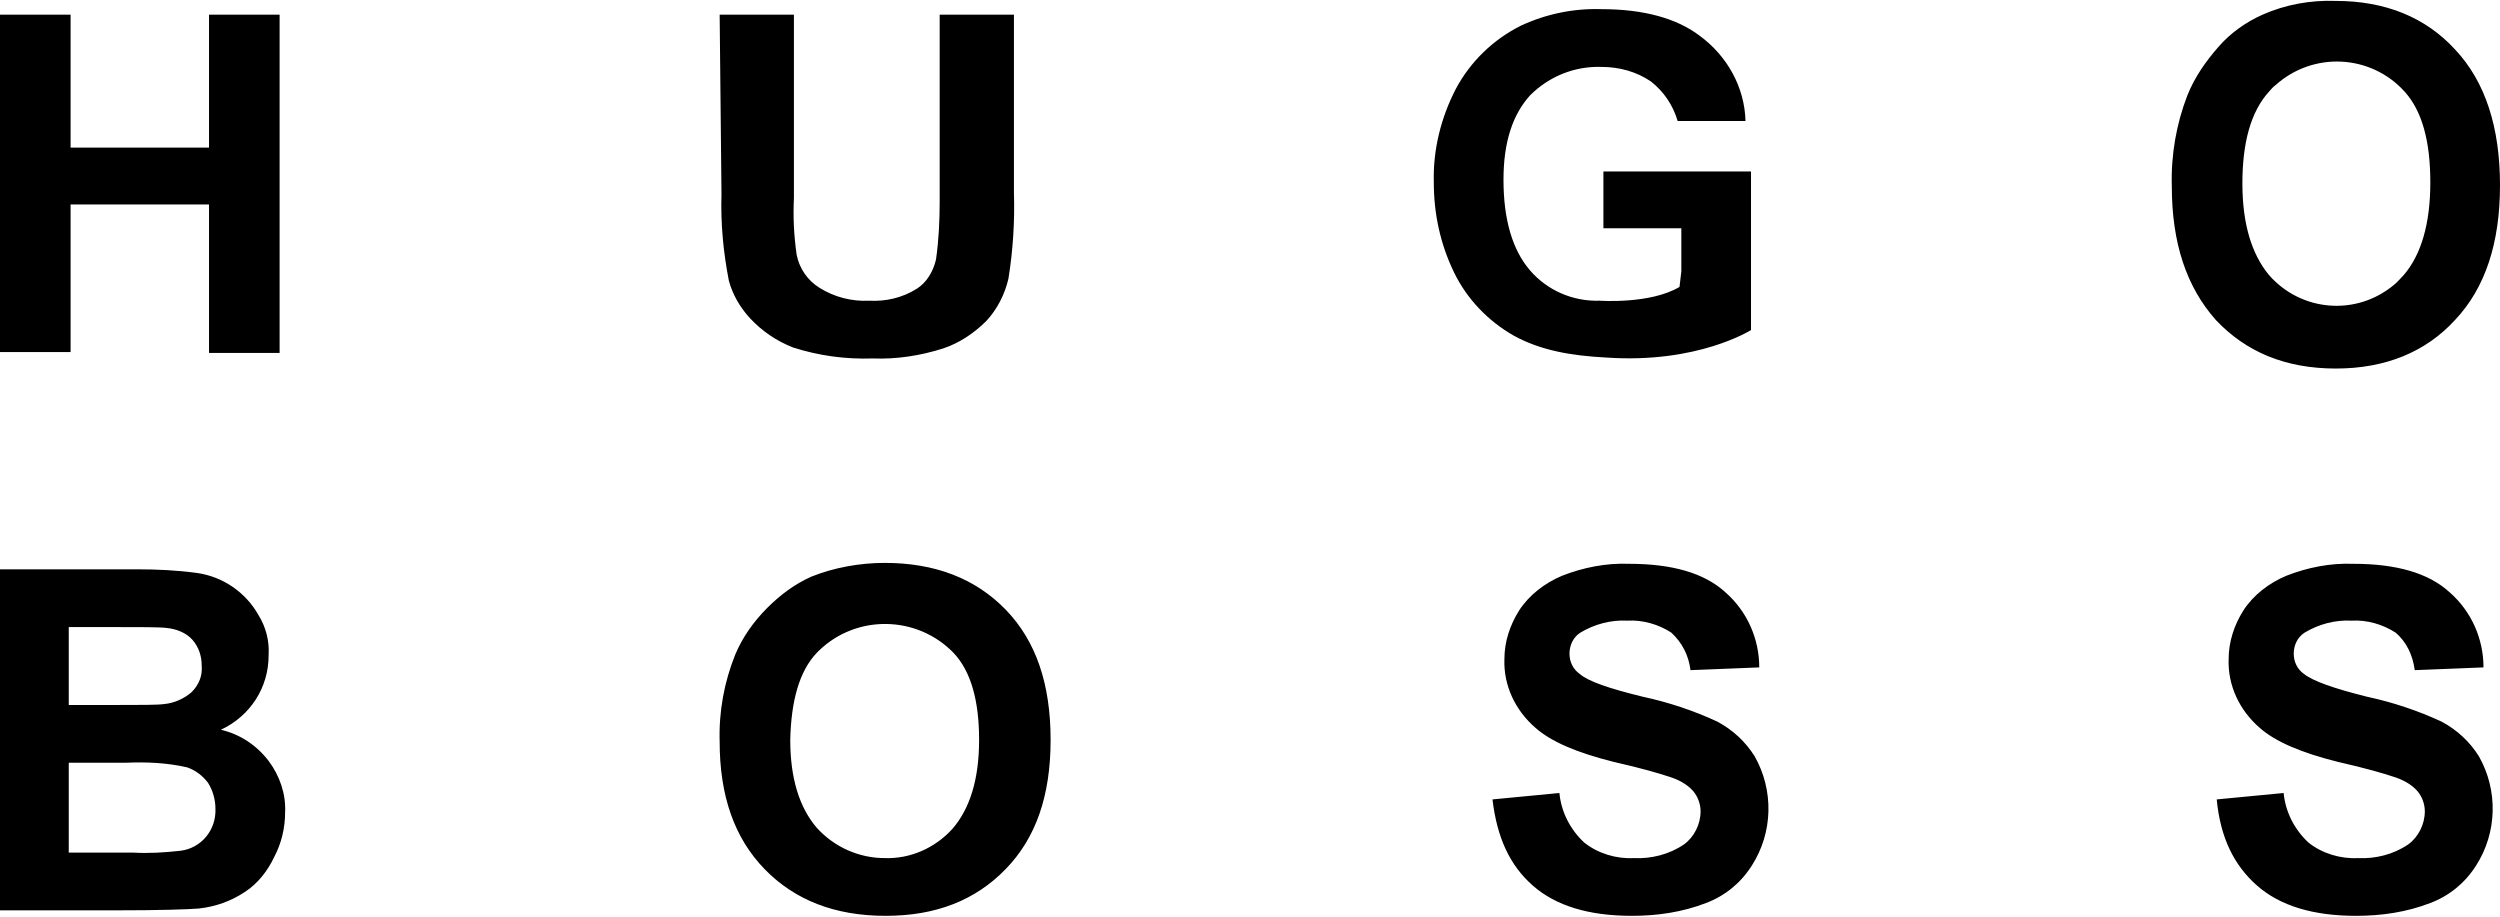 <svg xmlns="http://www.w3.org/2000/svg" viewBox="0 0 272.7 100" style="enable-background:new 0 0 272.7 100" xml:space="preserve"><path d="M0 62.1h14.9c2.2 0 4.4.1 6.6.4 2.8.4 5.3 2.1 6.7 4.6.8 1.3 1.2 2.8 1.1 4.4 0 3.5-2 6.6-5.2 8.1 2.1.5 3.9 1.7 5.2 3.4 1.2 1.6 1.9 3.6 1.8 5.6 0 1.7-.4 3.4-1.2 4.9-.7 1.5-1.8 2.9-3.2 3.8-1.5 1-3.2 1.6-5 1.8-1.2.1-4.3.2-9.1.2H0V62.1zm7.5 6.2v8.6h4.9c2.9 0 4.8 0 5.5-.1 1.1-.1 2.2-.6 3-1.3.8-.8 1.2-1.8 1.1-2.9 0-1-.3-2-1-2.8-.7-.8-1.8-1.2-2.8-1.3-.7-.1-2.9-.1-6.4-.1H7.5zm0 14.8V93h7c1.7.1 3.4 0 5.2-.2 2.3-.3 3.9-2.3 3.8-4.6 0-1-.3-2-.8-2.8-.6-.8-1.4-1.4-2.3-1.7-2.2-.5-4.4-.6-6.7-.5H7.5zm71-2.2c-.1-3.3.5-6.5 1.7-9.5.8-1.9 2-3.6 3.5-5.1 1.4-1.4 3-2.6 4.8-3.4 2.5-1 5.3-1.5 8-1.5 5.5 0 9.9 1.7 13.2 5.1 3.3 3.4 4.9 8.1 4.9 14.2s-1.6 10.7-4.9 14.1-7.6 5.1-13.1 5.1-9.9-1.7-13.2-5.1-4.9-8-4.9-13.9zm7.7-.2c0 4.2 1 7.4 2.9 9.6 1.9 2.1 4.6 3.3 7.4 3.3 2.8.1 5.5-1.1 7.4-3.2 1.9-2.2 2.9-5.4 2.9-9.7 0-4.3-.9-7.5-2.8-9.5-4-4.1-10.6-4.2-14.7-.2l-.2.2c-1.9 2-2.8 5.2-2.9 9.5zm76.6 6.5 7.3-.7c.2 2.1 1.2 4 2.7 5.4 1.5 1.2 3.5 1.8 5.4 1.7 1.9.1 3.9-.4 5.5-1.5 1.1-.8 1.8-2.2 1.8-3.6 0-.8-.3-1.6-.8-2.2-.7-.8-1.7-1.3-2.7-1.6-.9-.3-2.9-.9-6-1.6-4-1-6.8-2.2-8.5-3.7-2.2-1.9-3.5-4.6-3.4-7.5 0-1.9.6-3.7 1.6-5.3 1.1-1.7 2.8-3 4.7-3.8 2.3-.9 4.8-1.4 7.3-1.3 4.7 0 8.2 1 10.5 3.1 2.4 2.1 3.7 5.1 3.7 8.2l-7.5.3c-.2-1.6-.9-3-2.1-4.1-1.4-.9-3.1-1.4-4.8-1.3-1.8-.1-3.6.4-5.1 1.3-.8.5-1.2 1.4-1.2 2.3 0 .9.4 1.7 1.1 2.2.9.8 3.2 1.6 6.9 2.5 2.8.6 5.5 1.5 8.1 2.7 1.7.9 3.1 2.2 4.1 3.8 2.1 3.7 2 8.3-.3 11.9-1.2 1.9-2.9 3.3-5 4.1-2.6 1-5.3 1.4-8.1 1.4-4.7 0-8.3-1.1-10.8-3.3s-3.9-5.2-4.4-9.4zm79 0 7.3-.7c.2 2.1 1.2 4 2.7 5.4 1.5 1.2 3.5 1.8 5.4 1.7 1.9.1 3.9-.4 5.5-1.5 1.1-.8 1.8-2.2 1.8-3.6 0-.8-.3-1.6-.8-2.2-.7-.8-1.7-1.3-2.7-1.6-.9-.3-2.9-.9-6-1.6-4-1-6.8-2.2-8.5-3.7-2.2-1.9-3.5-4.6-3.4-7.5 0-1.9.6-3.7 1.6-5.3 1.1-1.7 2.8-3 4.7-3.8 2.3-.9 4.8-1.4 7.3-1.3 4.7 0 8.2 1 10.5 3.1 2.4 2.1 3.7 5.1 3.7 8.2l-7.5.3c-.2-1.6-.9-3.1-2.1-4.1-1.4-.9-3.1-1.4-4.8-1.3-1.8-.1-3.6.4-5.1 1.3-.8.5-1.2 1.4-1.2 2.3 0 .9.4 1.7 1.1 2.2 1 .8 3.3 1.6 6.9 2.5 2.8.6 5.5 1.5 8.1 2.7 1.7.9 3.1 2.2 4.1 3.8 2.1 3.7 2 8.3-.3 11.9-1.2 1.9-2.9 3.3-5 4.1-2.6 1-5.3 1.4-8.1 1.4-4.7 0-8.3-1.1-10.8-3.3s-4-5.2-4.4-9.4zM0 38.5V1.6h7.7v14.5h15.1V1.6h7.7v36.9h-7.7V22.3H7.7v16.1H0zM78.5 1.6h8.1v20c-.1 2.1 0 4.1.3 6.2.3 1.5 1.2 2.8 2.5 3.6 1.6 1 3.5 1.5 5.4 1.4 1.8.1 3.6-.3 5.2-1.3 1.1-.7 1.8-1.9 2.1-3.2.3-2.1.4-4.2.4-6.3V1.6h8.1V21c.1 3.1-.1 6.3-.6 9.4-.4 1.7-1.2 3.3-2.4 4.6-1.3 1.3-2.9 2.4-4.7 3-2.5.8-5.1 1.2-7.7 1.1-3 .1-5.9-.3-8.7-1.2-1.8-.7-3.4-1.8-4.7-3.2-1.1-1.2-1.9-2.6-2.3-4.1-.6-3.1-.9-6.2-.8-9.4l-.2-19.6zm158.4 18.7c-.1-3.4.5-6.8 1.7-9.9.8-2 2-3.7 3.4-5.3 1.3-1.5 3-2.7 4.8-3.5 2.5-1.1 5.2-1.6 8-1.5 5.4 0 9.8 1.8 13 5.3 3.3 3.5 4.9 8.5 4.9 14.8 0 6.3-1.6 11.2-4.9 14.7-3.2 3.5-7.6 5.3-13 5.3-5.5 0-9.8-1.8-13.1-5.3-3.2-3.6-4.8-8.4-4.8-14.6zm7.7-.3c0 4.4 1 7.7 2.9 10 3.5 4 9.5 4.5 13.6 1.1.4-.3.7-.7 1.1-1.1 1.9-2.2 2.9-5.6 2.9-10.1s-.9-7.8-2.8-9.9c-3.7-4.1-10-4.4-14.1-.7-.3.2-.5.5-.7.7-2 2.2-2.9 5.6-2.9 10zm-61.2 9.6v-4.7h-8.5v-6.2H191V36s-5.8 3.7-15.8 3c-3.9-.2-7.2-.8-10.1-2.4-2.8-1.6-5.1-4-6.5-6.9-1.5-3.1-2.2-6.4-2.2-9.8-.1-3.6.8-7.1 2.4-10.2 1.6-3 4.1-5.4 7.1-6.9 2.8-1.3 5.8-1.9 8.8-1.8 4.6 0 8.2 1 10.7 2.9 3 2.2 4.9 5.6 5 9.3H183c-.5-1.7-1.5-3.2-2.9-4.3-1.6-1.1-3.5-1.6-5.4-1.6-2.9-.1-5.7 1-7.8 3.1-1.9 2.1-2.9 5.1-2.9 9.2 0 4.4 1 7.7 2.9 9.9s4.7 3.4 7.6 3.3c0 0 5.5.4 8.7-1.5l.2-1.7z"/></svg>